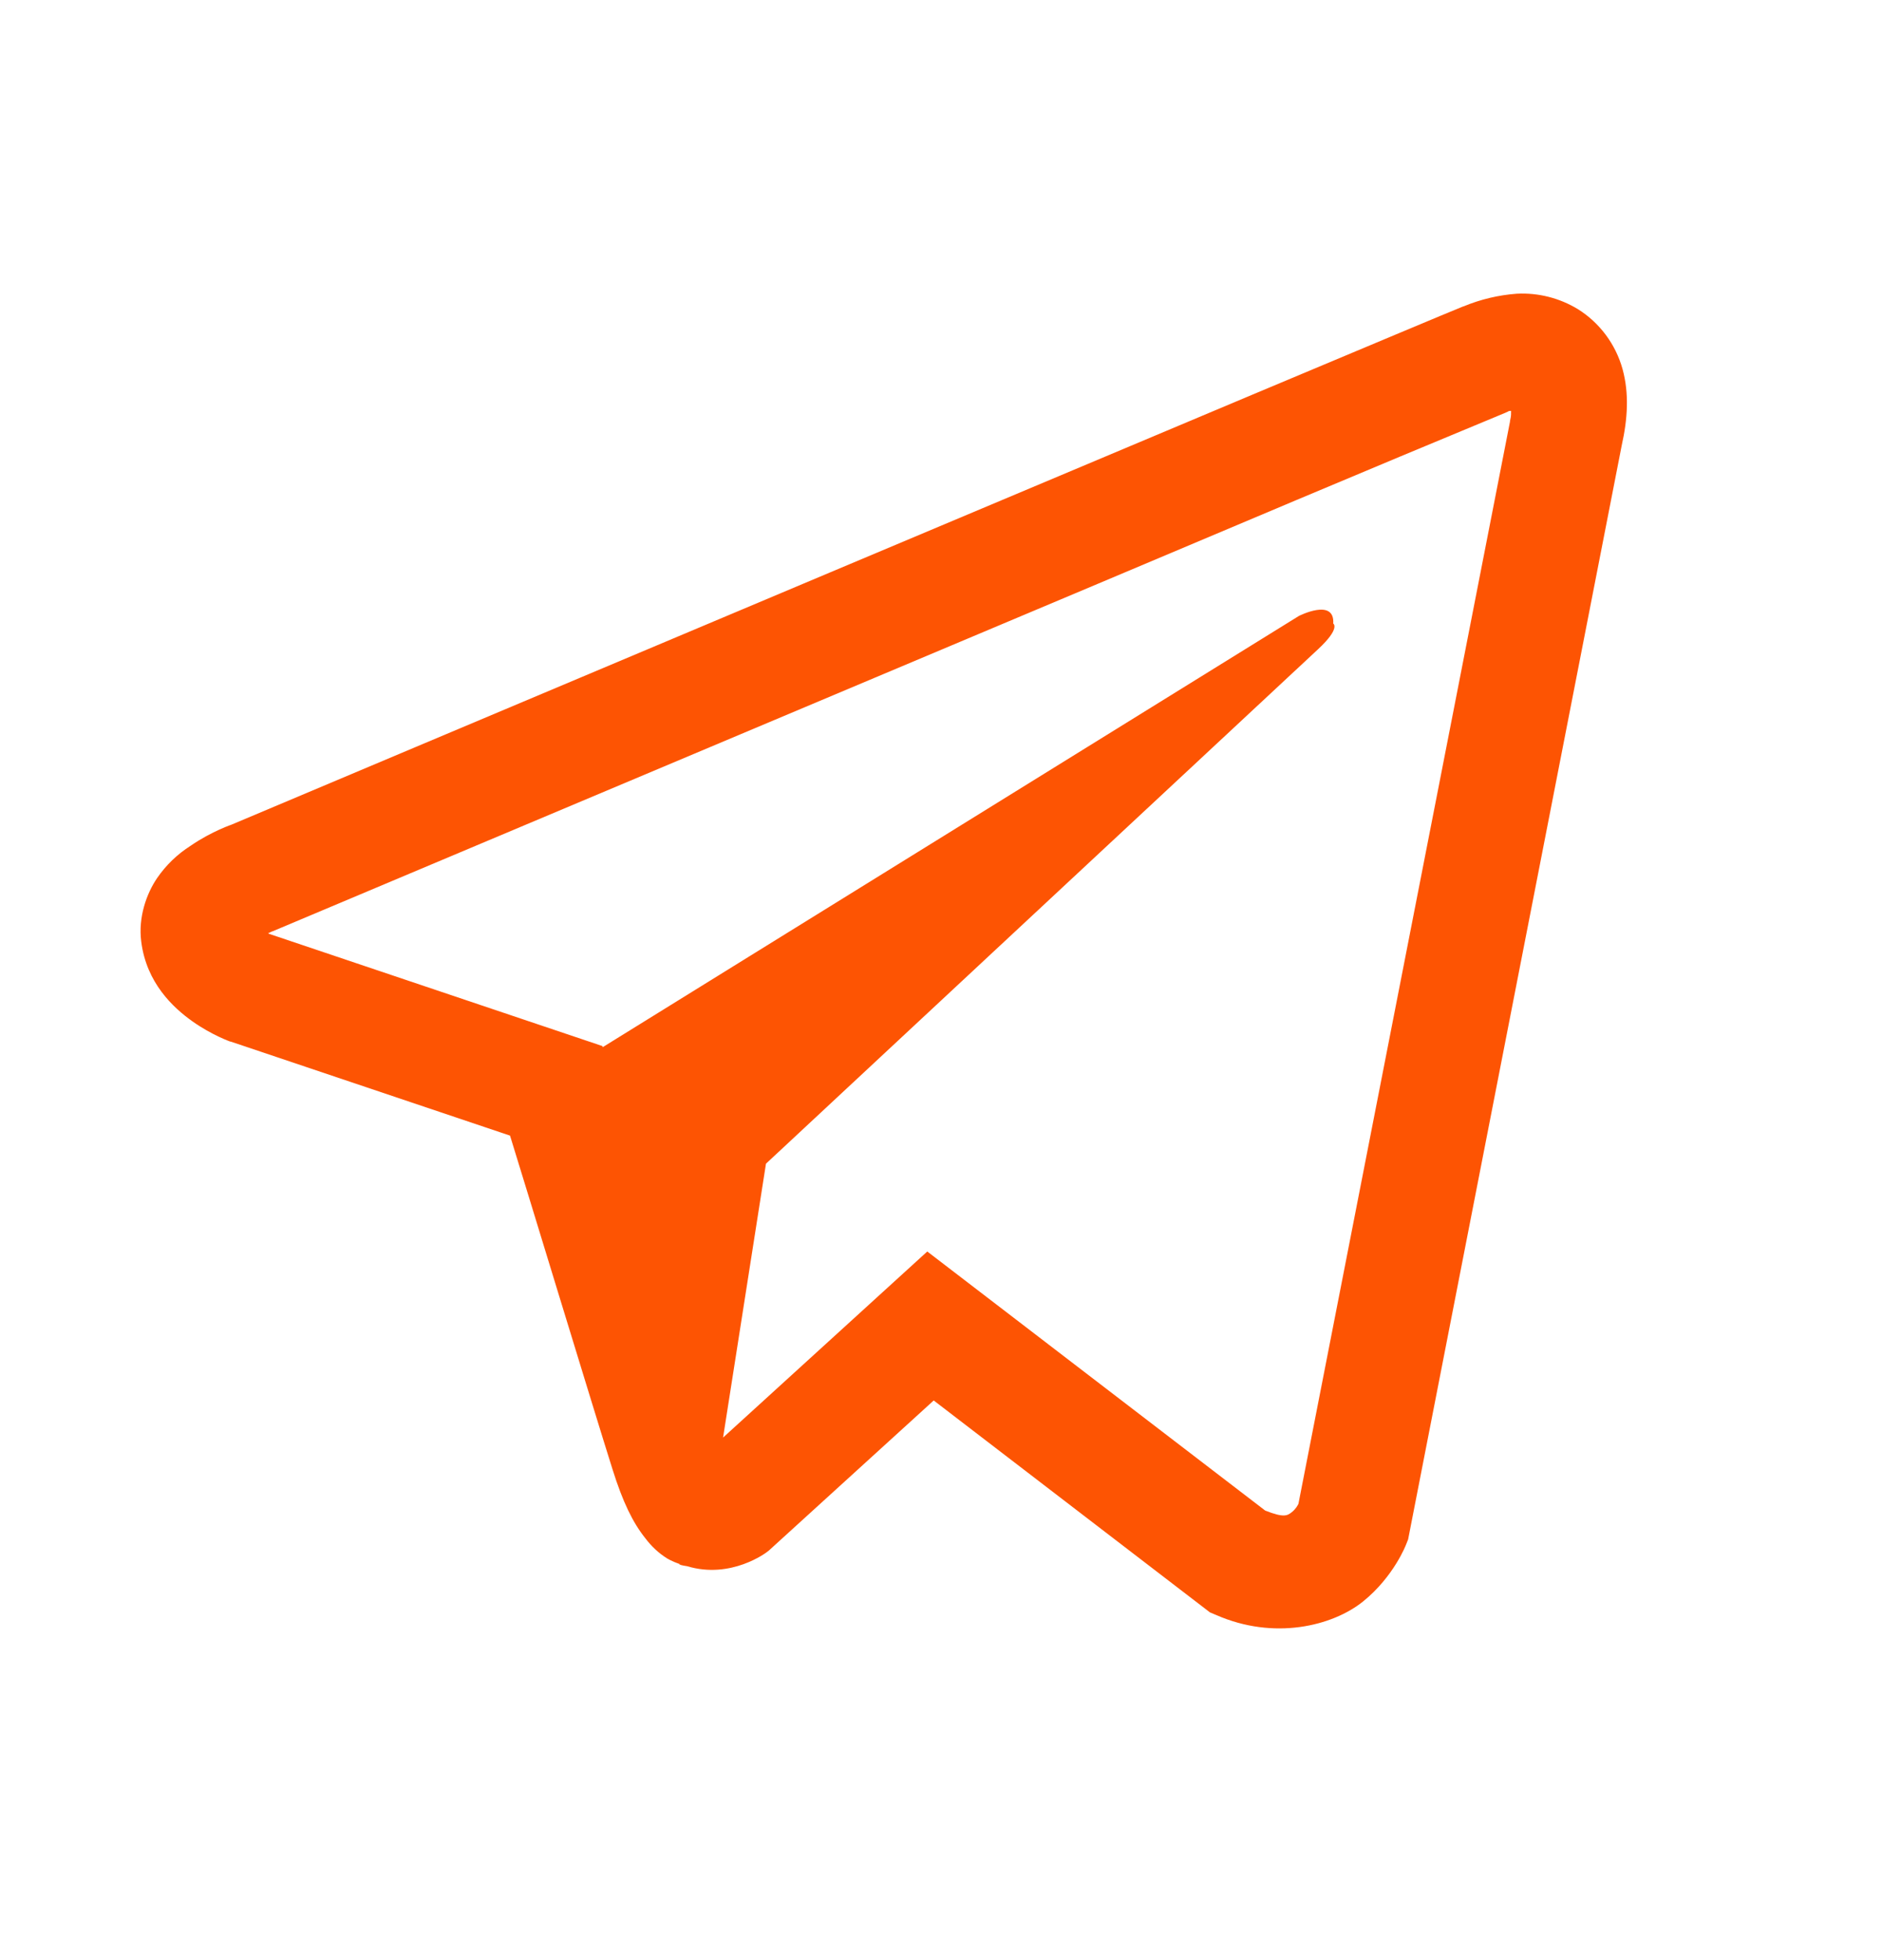 <?xml version="1.0" encoding="UTF-8"?> <svg xmlns="http://www.w3.org/2000/svg" width="24" height="25" viewBox="0 0 24 25" fill="none"> <path d="M19.344 3.746C19.11 3.763 18.88 3.818 18.663 3.908H18.66C18.453 3.991 17.465 4.407 15.963 5.037L10.58 7.303C6.717 8.93 2.921 10.531 2.921 10.531L2.966 10.513C2.966 10.513 2.704 10.599 2.431 10.787C2.262 10.894 2.116 11.035 2.003 11.2C1.869 11.397 1.761 11.698 1.801 12.009C1.867 12.536 2.208 12.852 2.453 13.026C2.701 13.202 2.937 13.285 2.937 13.285H2.943L6.504 14.484C6.664 14.997 7.589 18.039 7.811 18.74C7.942 19.158 8.07 19.42 8.23 19.62C8.307 19.722 8.397 19.807 8.506 19.876C8.563 19.909 8.623 19.935 8.686 19.953L8.649 19.944C8.66 19.947 8.669 19.956 8.677 19.959C8.706 19.967 8.726 19.97 8.763 19.976C9.326 20.146 9.779 19.796 9.779 19.796L9.805 19.776L11.907 17.862L15.43 20.565L15.511 20.599C16.245 20.921 16.988 20.742 17.382 20.426C17.777 20.107 17.931 19.699 17.931 19.699L17.957 19.634L20.68 5.685C20.757 5.341 20.777 5.019 20.691 4.706C20.603 4.39 20.4 4.117 20.122 3.943C19.888 3.801 19.617 3.732 19.344 3.746ZM19.27 5.241C19.267 5.287 19.276 5.282 19.256 5.37V5.378L16.558 19.181C16.547 19.201 16.527 19.244 16.473 19.287C16.416 19.332 16.371 19.36 16.134 19.266L11.825 15.962L9.221 18.335L9.768 14.842L16.809 8.28C17.099 8.01 17.002 7.953 17.002 7.953C17.023 7.622 16.564 7.856 16.564 7.856L7.686 13.356L7.683 13.342L3.427 11.909V11.906L3.417 11.904C3.424 11.901 3.431 11.898 3.438 11.895L3.462 11.883L3.484 11.875C3.484 11.875 7.284 10.274 11.146 8.648C13.08 7.834 15.028 7.013 16.527 6.38C17.416 6.006 18.305 5.634 19.196 5.265C19.256 5.241 19.227 5.241 19.27 5.241Z" fill="#FD5403"></path> </svg> 